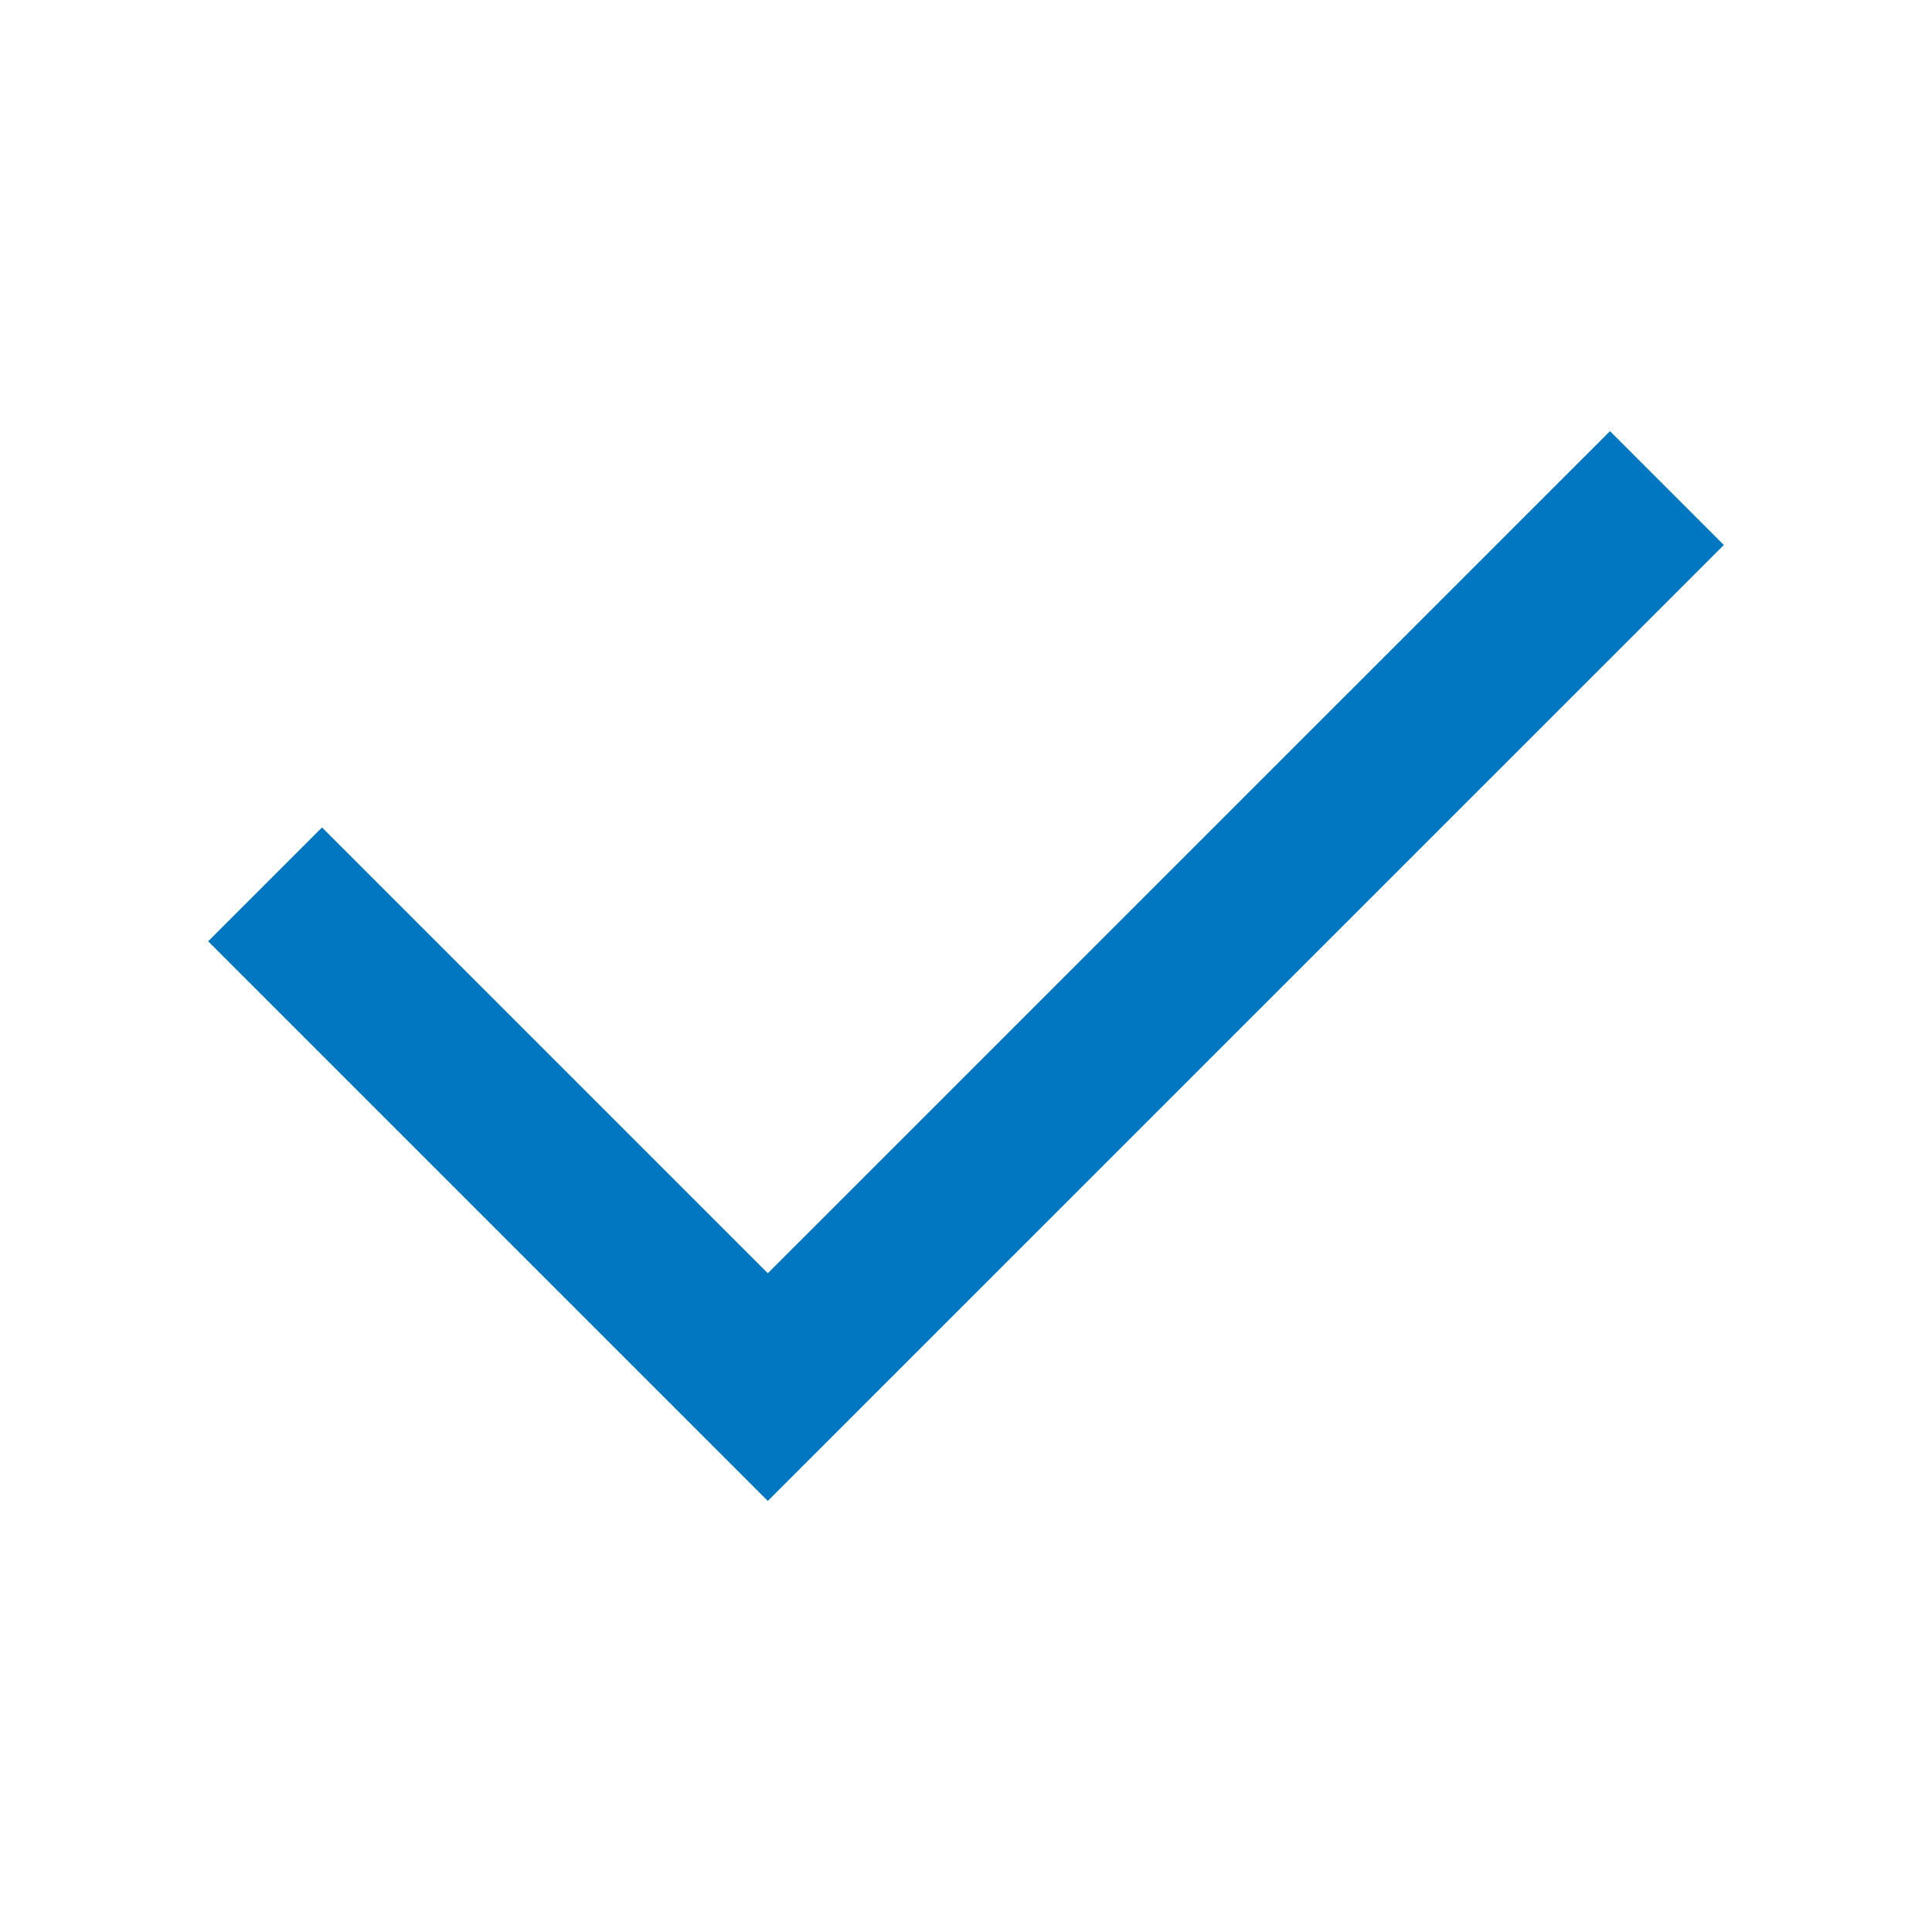 <?xml version="1.0" encoding="utf-8"?>
<svg xmlns="http://www.w3.org/2000/svg" fill="none" height="24" viewBox="0 0 24 24" width="24">
<path d="M4 11.693L9.538 17.231L20 6.77" stroke="#0077C0" stroke-linecap="square" stroke-width="2"/>
</svg>